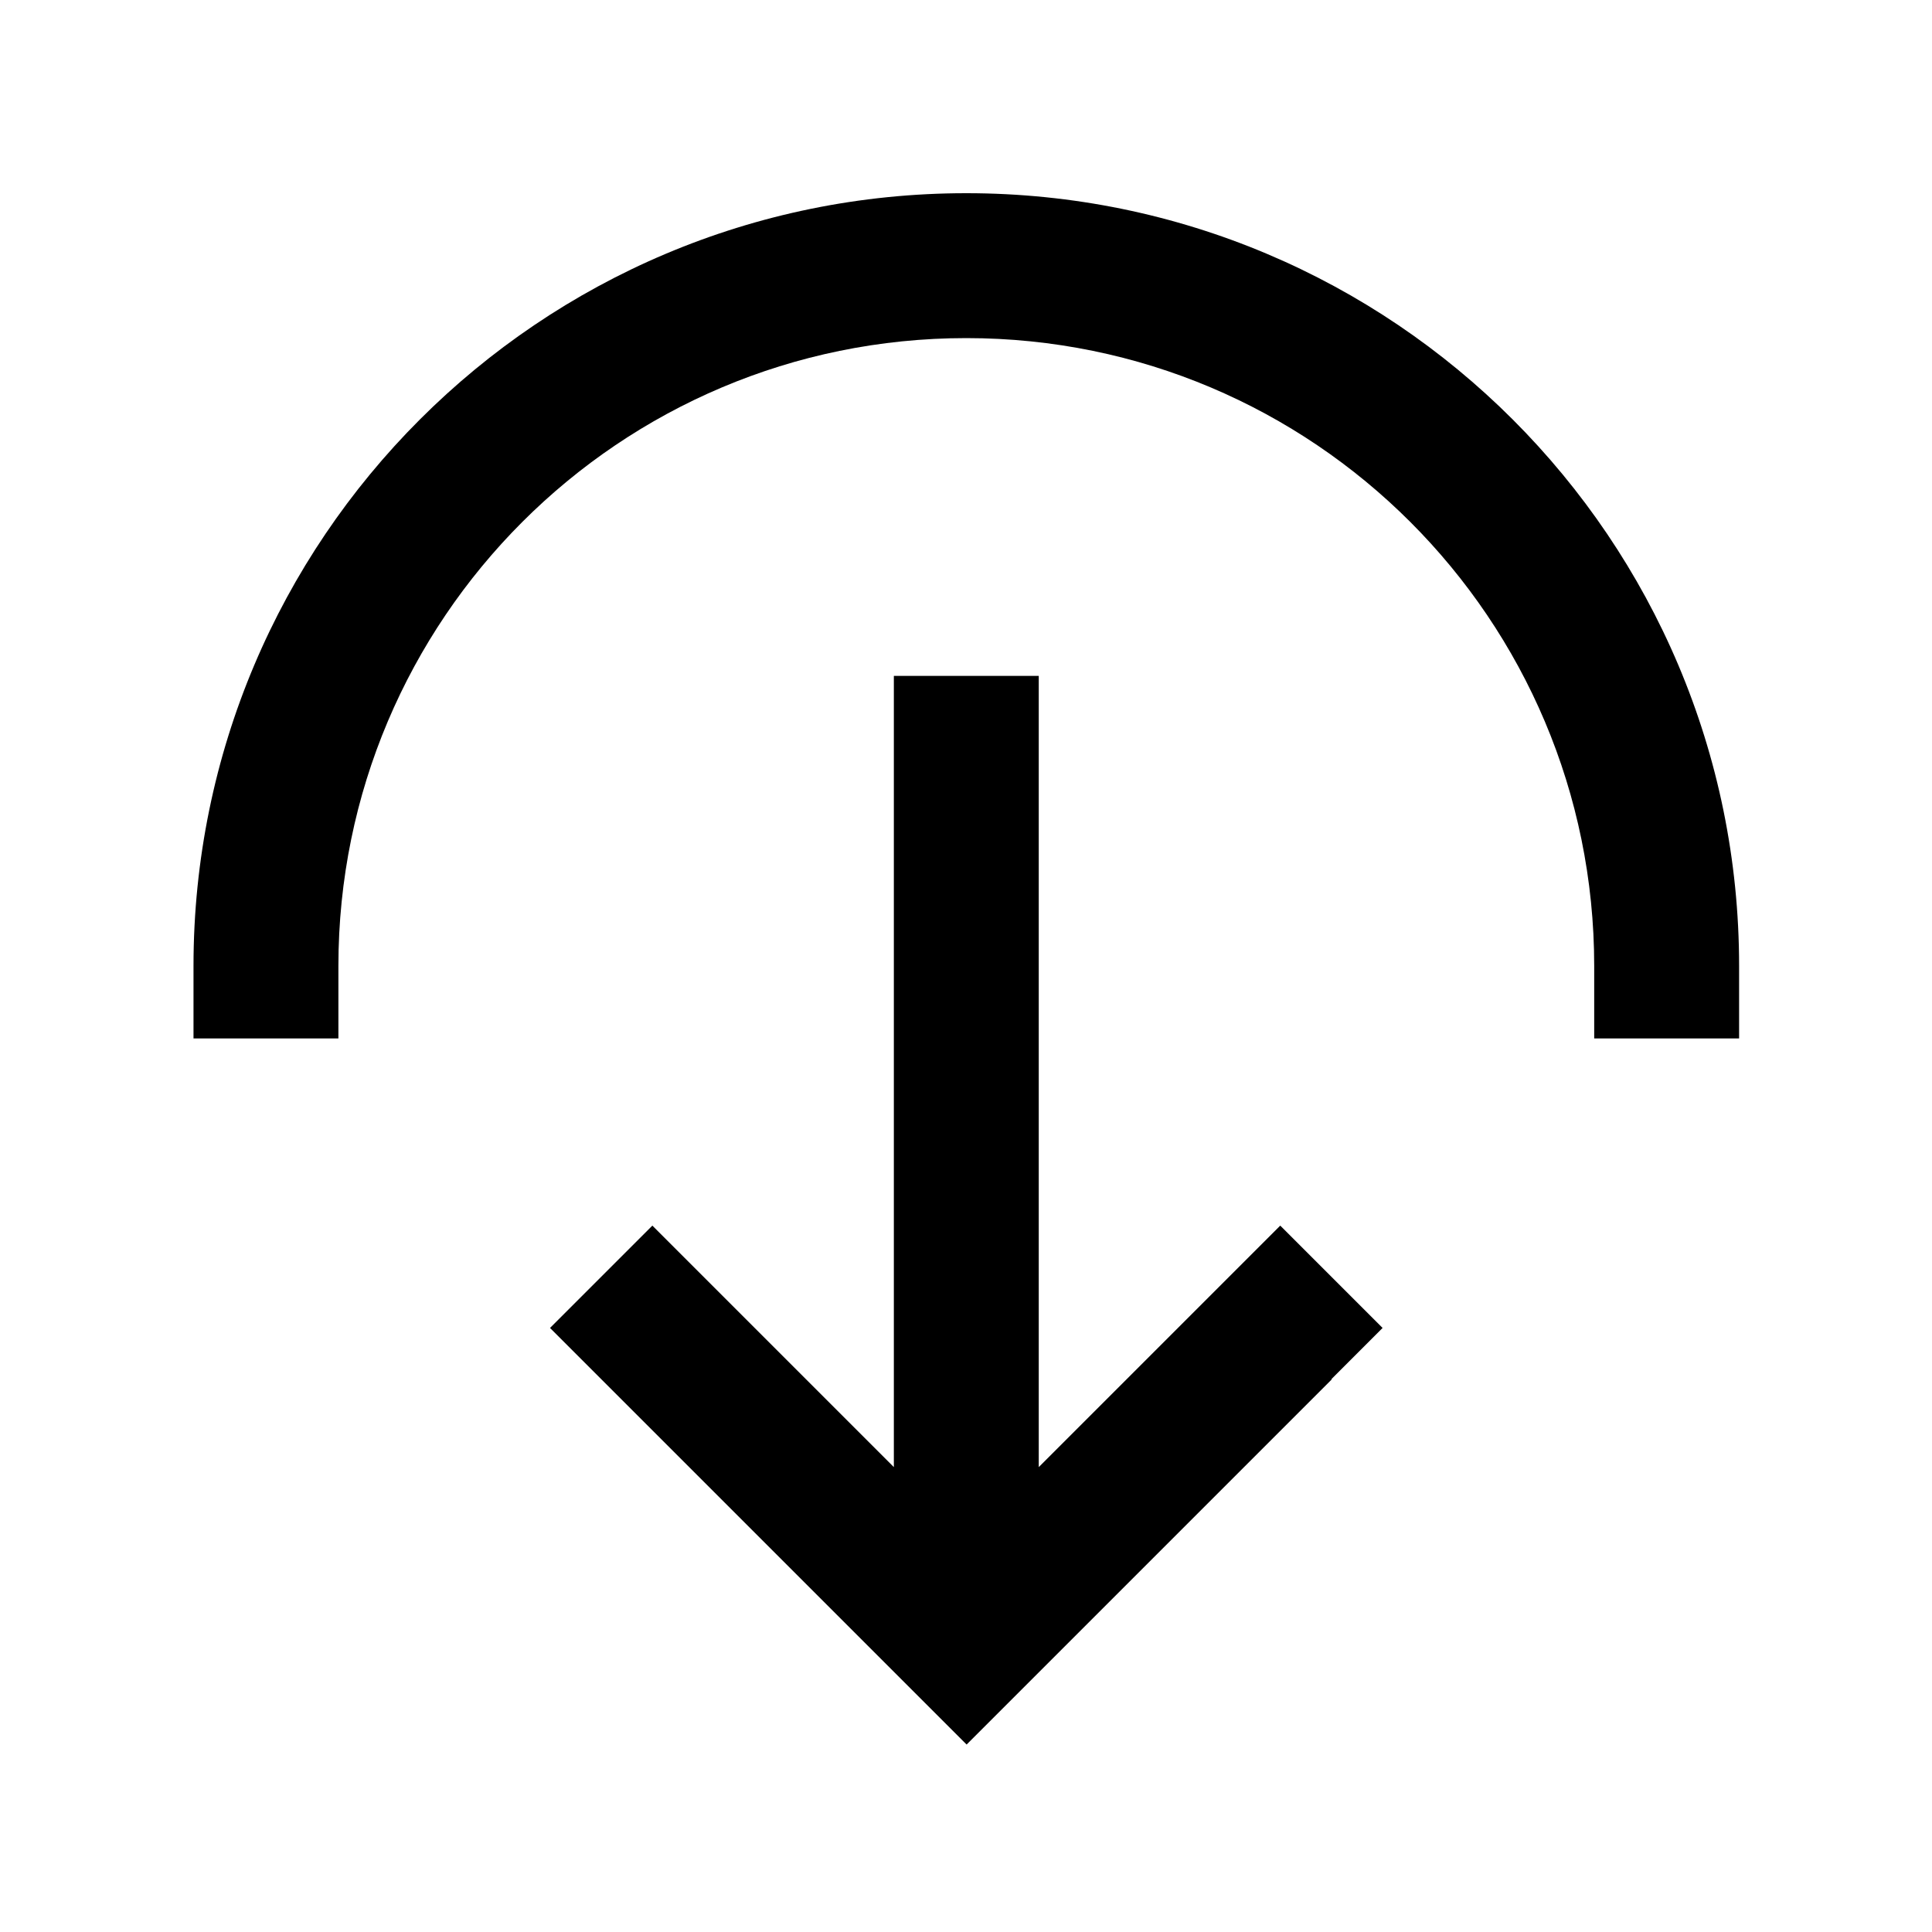 <svg xmlns="http://www.w3.org/2000/svg" viewBox="0 0 640 640"><!--! Font Awesome Pro 7.1.0 by @fontawesome - https://fontawesome.com License - https://fontawesome.com/license (Commercial License) Copyright 2025 Fonticons, Inc. --><path fill="currentColor" d="M441 456.9L458 439.9L424.1 406C420.5 409.6 393.8 436.3 344.1 486L344.1 223.9L296.1 223.9L296.1 486C246.4 436.3 219.7 409.6 216.1 406L182.2 439.9L199.2 456.9L303.2 560.9L320.2 577.9L337.2 560.9L441.2 456.9zM320.1 112C435 112 528.1 205.1 528.1 320L528.1 344L576.1 344L576.1 320C576.1 178.6 461.5 64 320.1 64C178.7 64 64.1 178.6 64.1 320L64.1 344L112.1 344L112.1 320C112.1 205.1 205.2 112 320.1 112z"/></svg>